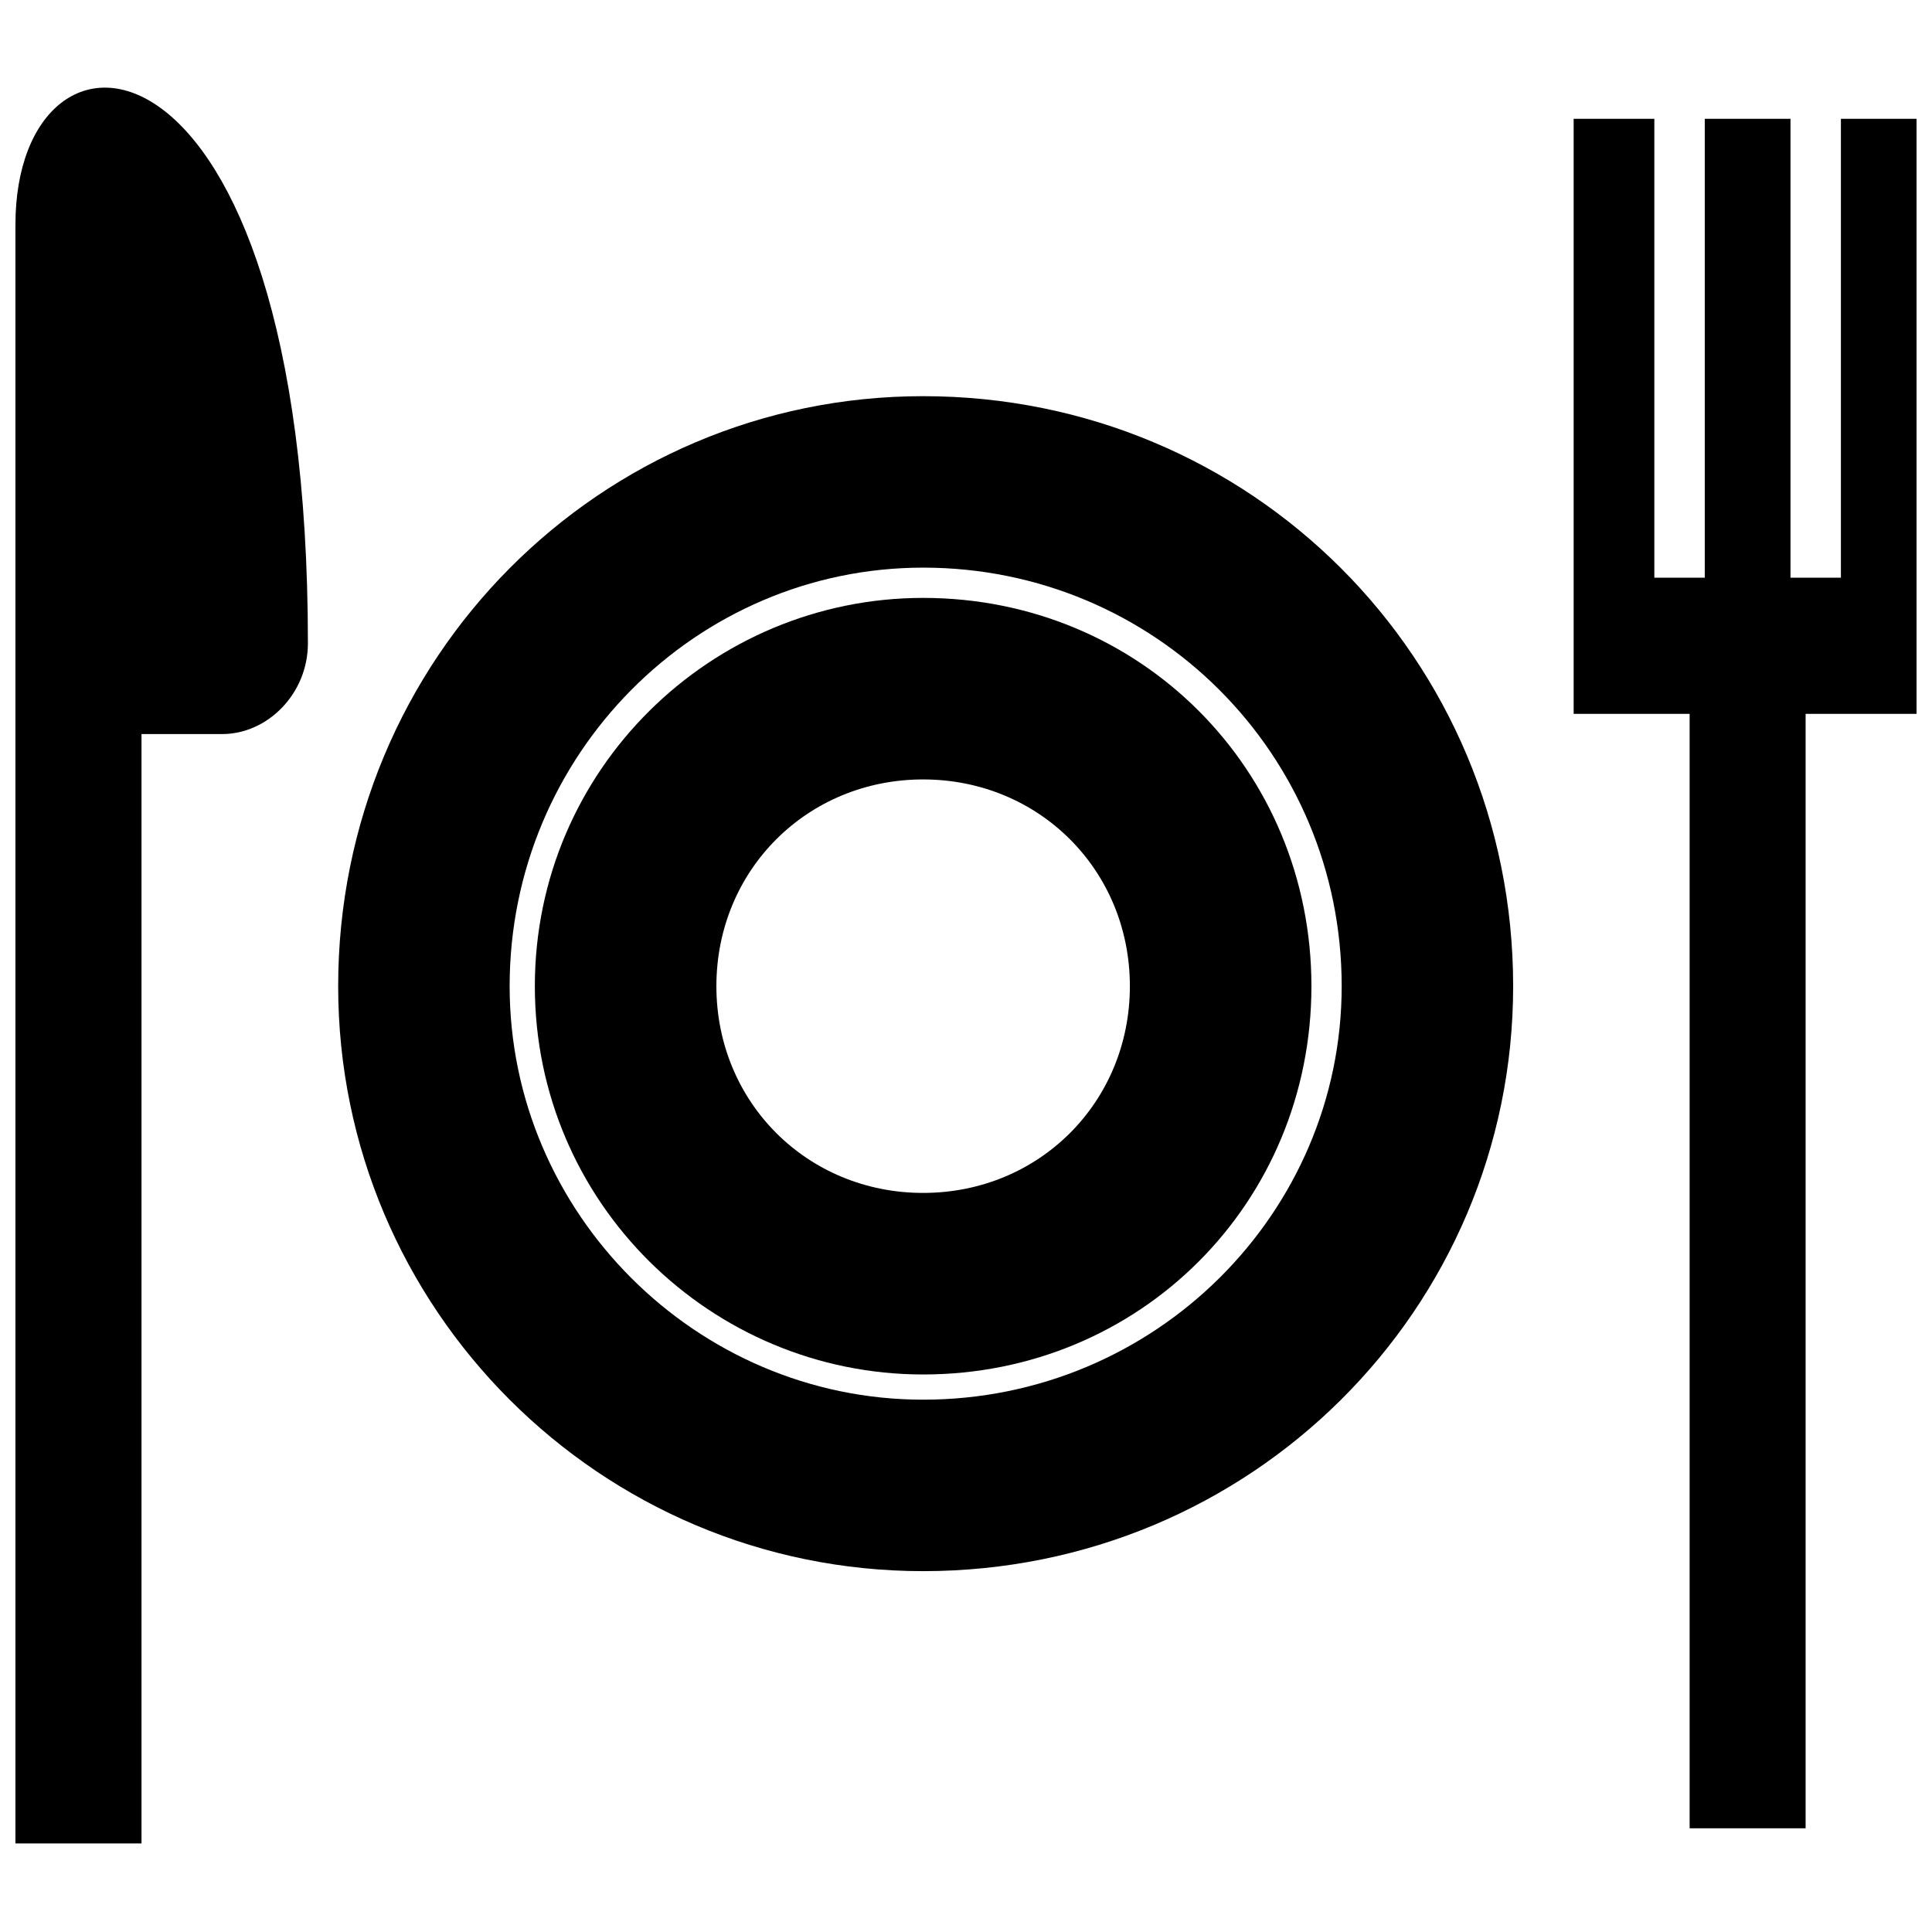 <?xml version="1.0" encoding="UTF-8"?>
<!-- The Best Svg Icon site in the world: iconSvg.co, Visit us! https://iconsvg.co -->
<svg width="800px" height="800px" version="1.1" viewBox="144 144 512 512" xmlns="http://www.w3.org/2000/svg">
 <defs>
  <clipPath id="b">
   <path d="m148.09 167h77.906v466h-77.906z"/>
  </clipPath>
  <clipPath id="a">
   <path d="m561 175h90.902v454h-90.902z"/>
  </clipPath>
 </defs>
 <g clip-path="url(#b)">
  <path d="m181.5 338.53v294h-33.41v-428.97c0-61.473 77.508-57.465 77.508 110.92 0 13.363-10.691 24.055-22.719 24.055h-21.383z" fill-rule="evenodd"/>
 </g>
 <g clip-path="url(#a)">
  <path d="m595.78 175.49v121.61h-13.363v-121.61h-21.383v157.69h30.734v295.34h30.738v-295.34h29.398v-157.69h-20.043v121.61h-13.363v-121.61z" fill-rule="evenodd"/>
 </g>
 <path d="m388.64 248.99c86.863 0 156.36 69.492 156.36 156.36 0 85.527-69.492 155.02-156.36 155.02-85.527 0-155.02-69.492-155.02-155.02 0-86.863 69.492-156.36 155.02-156.36zm0 45.438c61.473 0 110.92 49.445 110.92 110.92 0 60.137-49.445 109.58-110.92 109.58-60.137 0-109.58-49.445-109.58-109.58 0-61.473 49.445-110.92 109.58-110.92z" fill-rule="evenodd"/>
 <path d="m388.64 302.45c57.465 0 102.9 45.438 102.9 102.9 0 57.465-45.438 102.9-102.9 102.9-56.129 0-102.9-45.438-102.9-102.9 0-57.465 46.773-102.9 102.9-102.9zm0 48.109c30.738 0 54.789 24.055 54.789 54.789 0 30.738-24.055 54.789-54.789 54.789-30.738 0-54.789-24.055-54.789-54.789 0-30.738 24.055-54.789 54.789-54.789z" fill-rule="evenodd"/>
</svg>